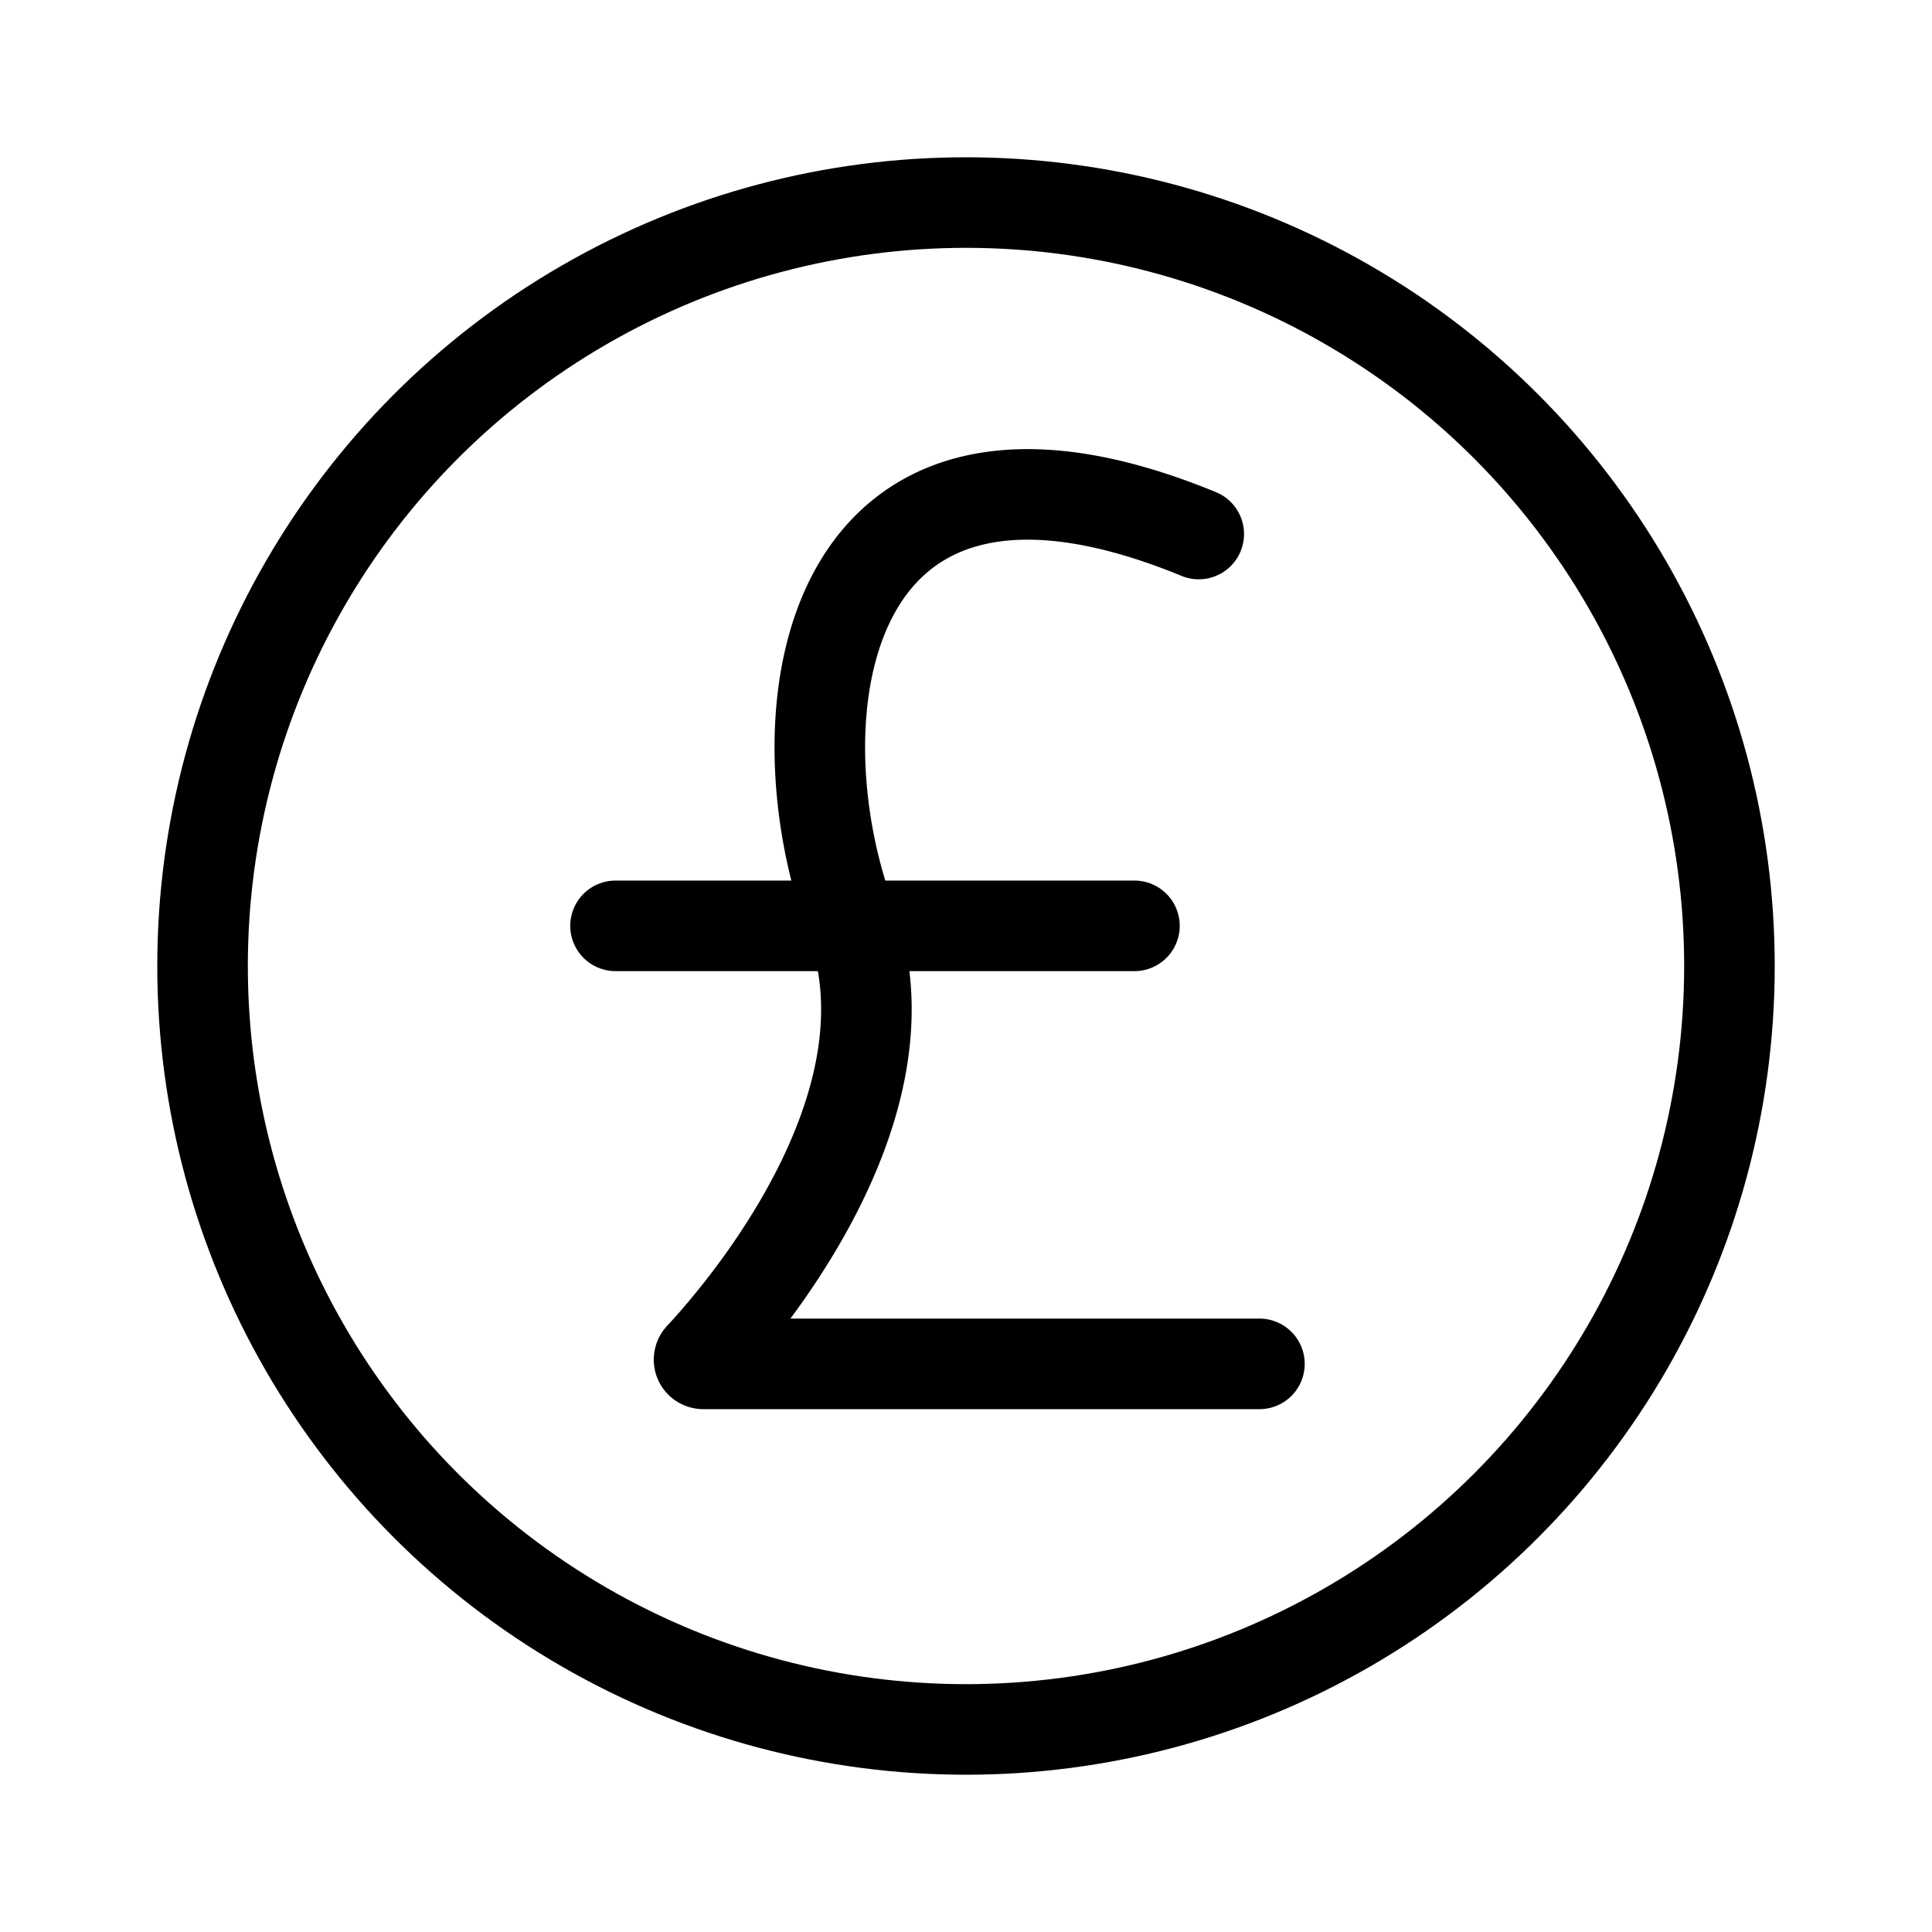 <?xml version="1.0" encoding="utf-8"?><!-- Скачано с сайта svg4.ru / Downloaded from svg4.ru -->
<svg width="800px" height="800px" viewBox="0 0 64 64" xmlns="http://www.w3.org/2000/svg" stroke-width="3" stroke="#000000" fill="none"><circle cx="32" cy="32" r="25.29"/><path d="M41.72,45.18H23.3a.14.14,0,0,1-.11-.23c1.26-1.35,7.28-8.25,5-14.46-2.57-6.92-.91-17.91,11.52-12.8" stroke-linecap="round"/><line x1="20.39" y1="30.67" x2="37.58" y2="30.67" stroke-linecap="round"/></svg>